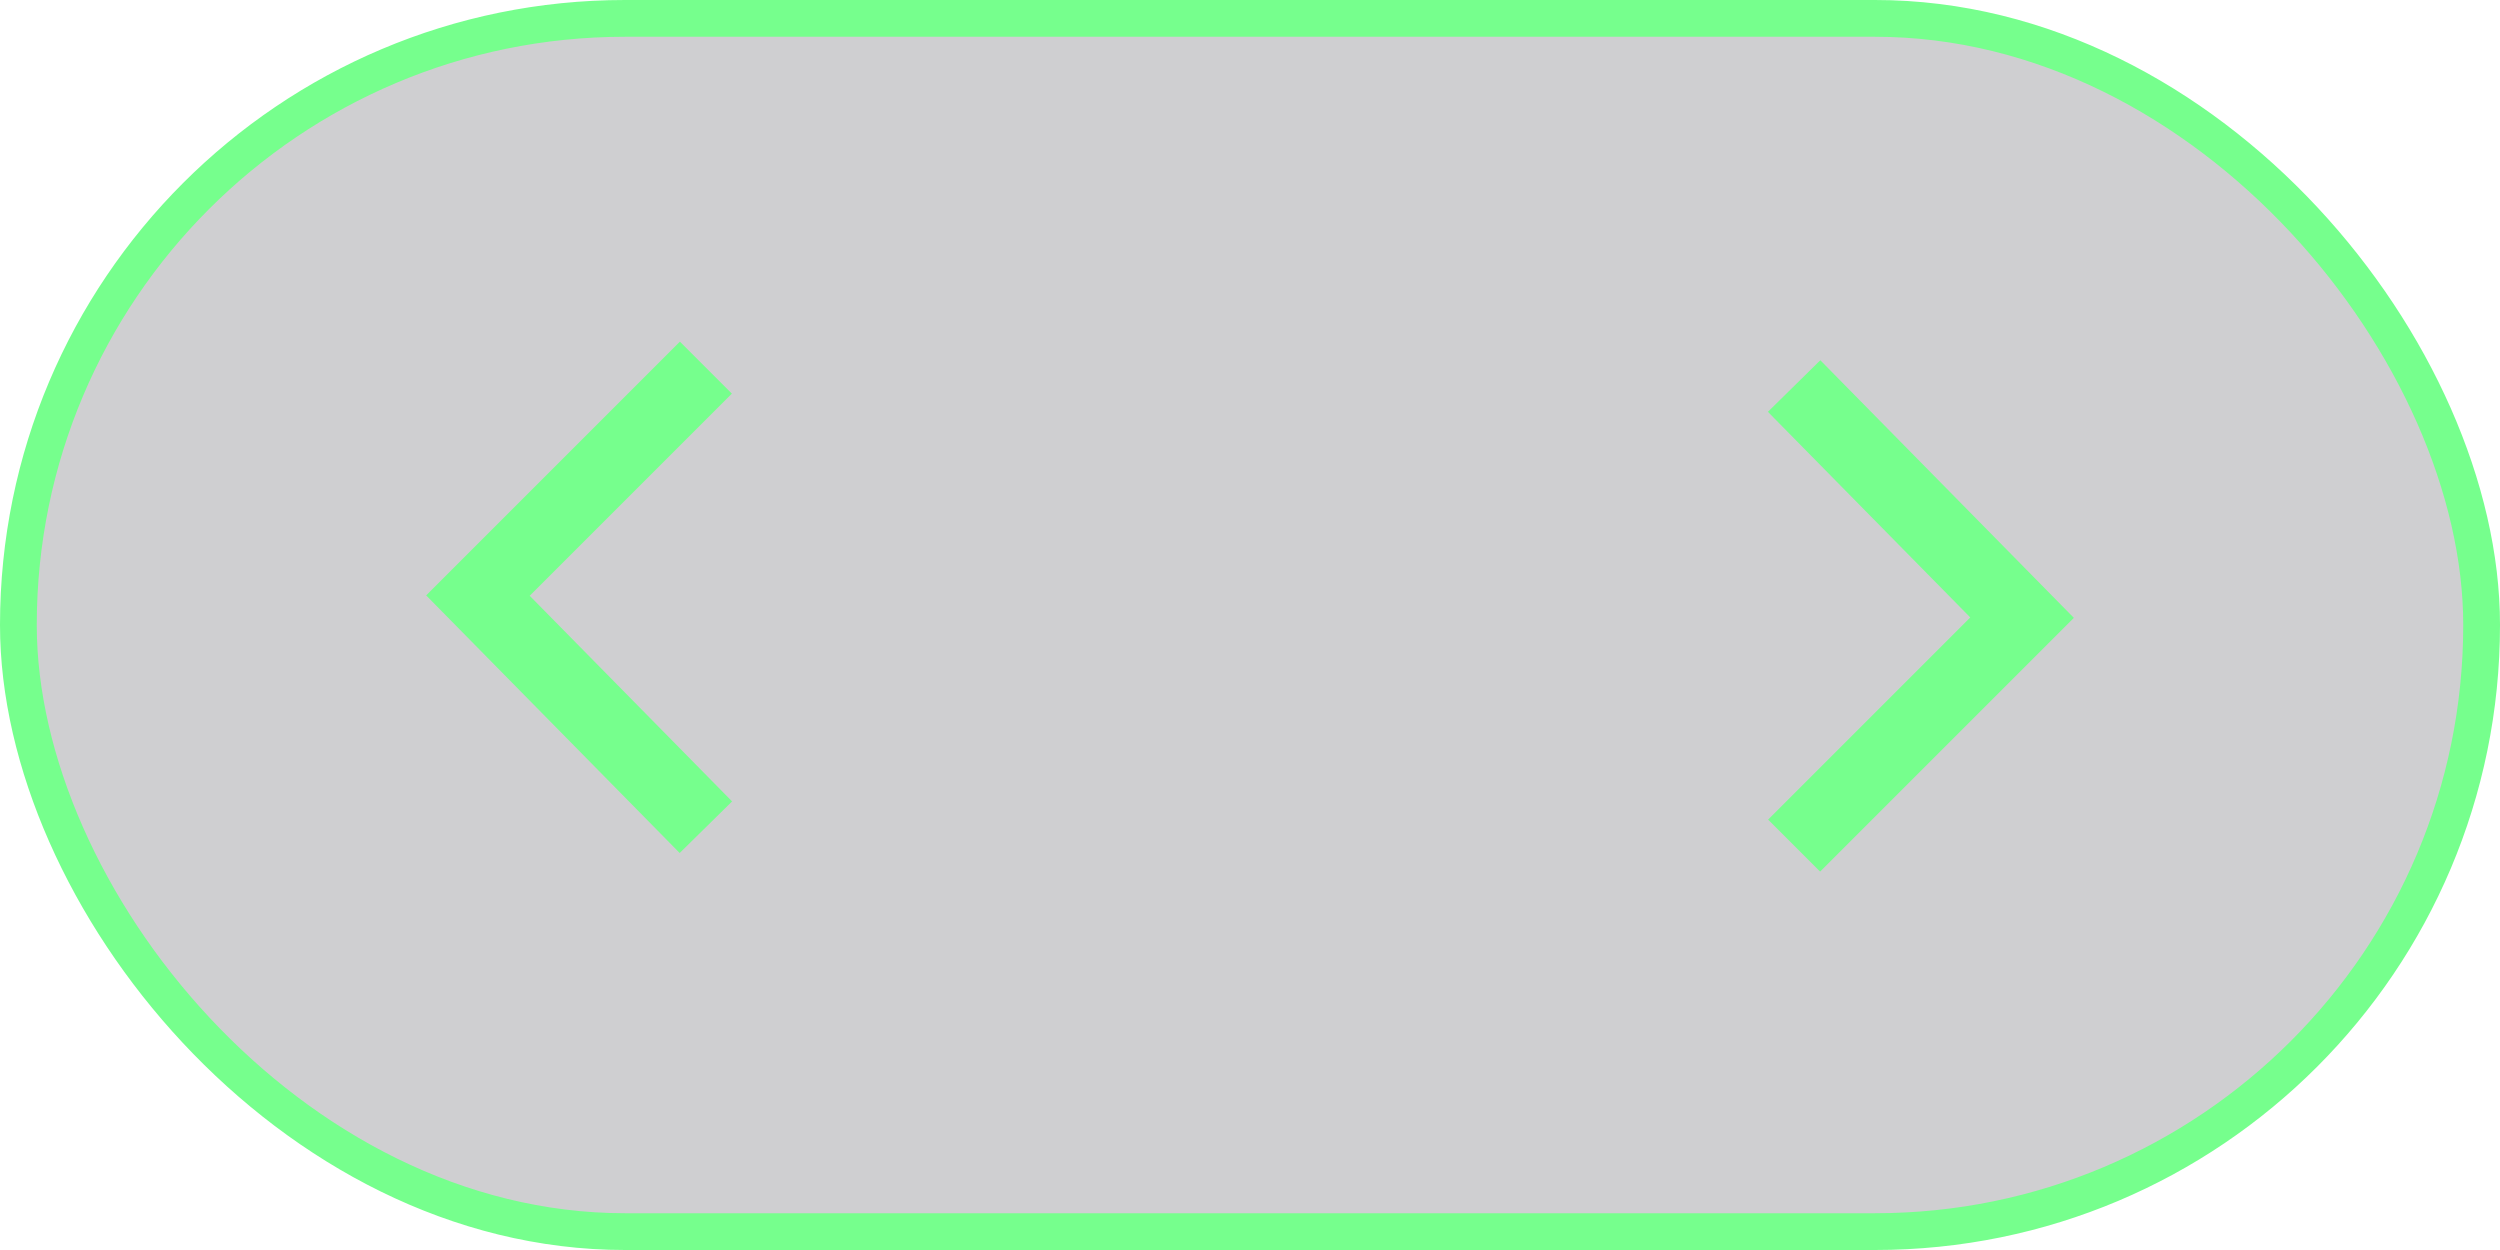 <svg width="68" height="34" viewBox="0 0 68 34" xmlns="http://www.w3.org/2000/svg">
    <g stroke="#76FF8D" fill="none" fill-rule="evenodd">
        <rect fill-opacity=".252" fill="#41434A" x=".5" y=".5" width="67" height="33" rx="16.5"/>
        <path stroke-width="2" d="M19.2 10 13 16.2l6.2 6.3M48.8 23l6.2-6.2-6.2-6.3"/>
    </g>
</svg>
